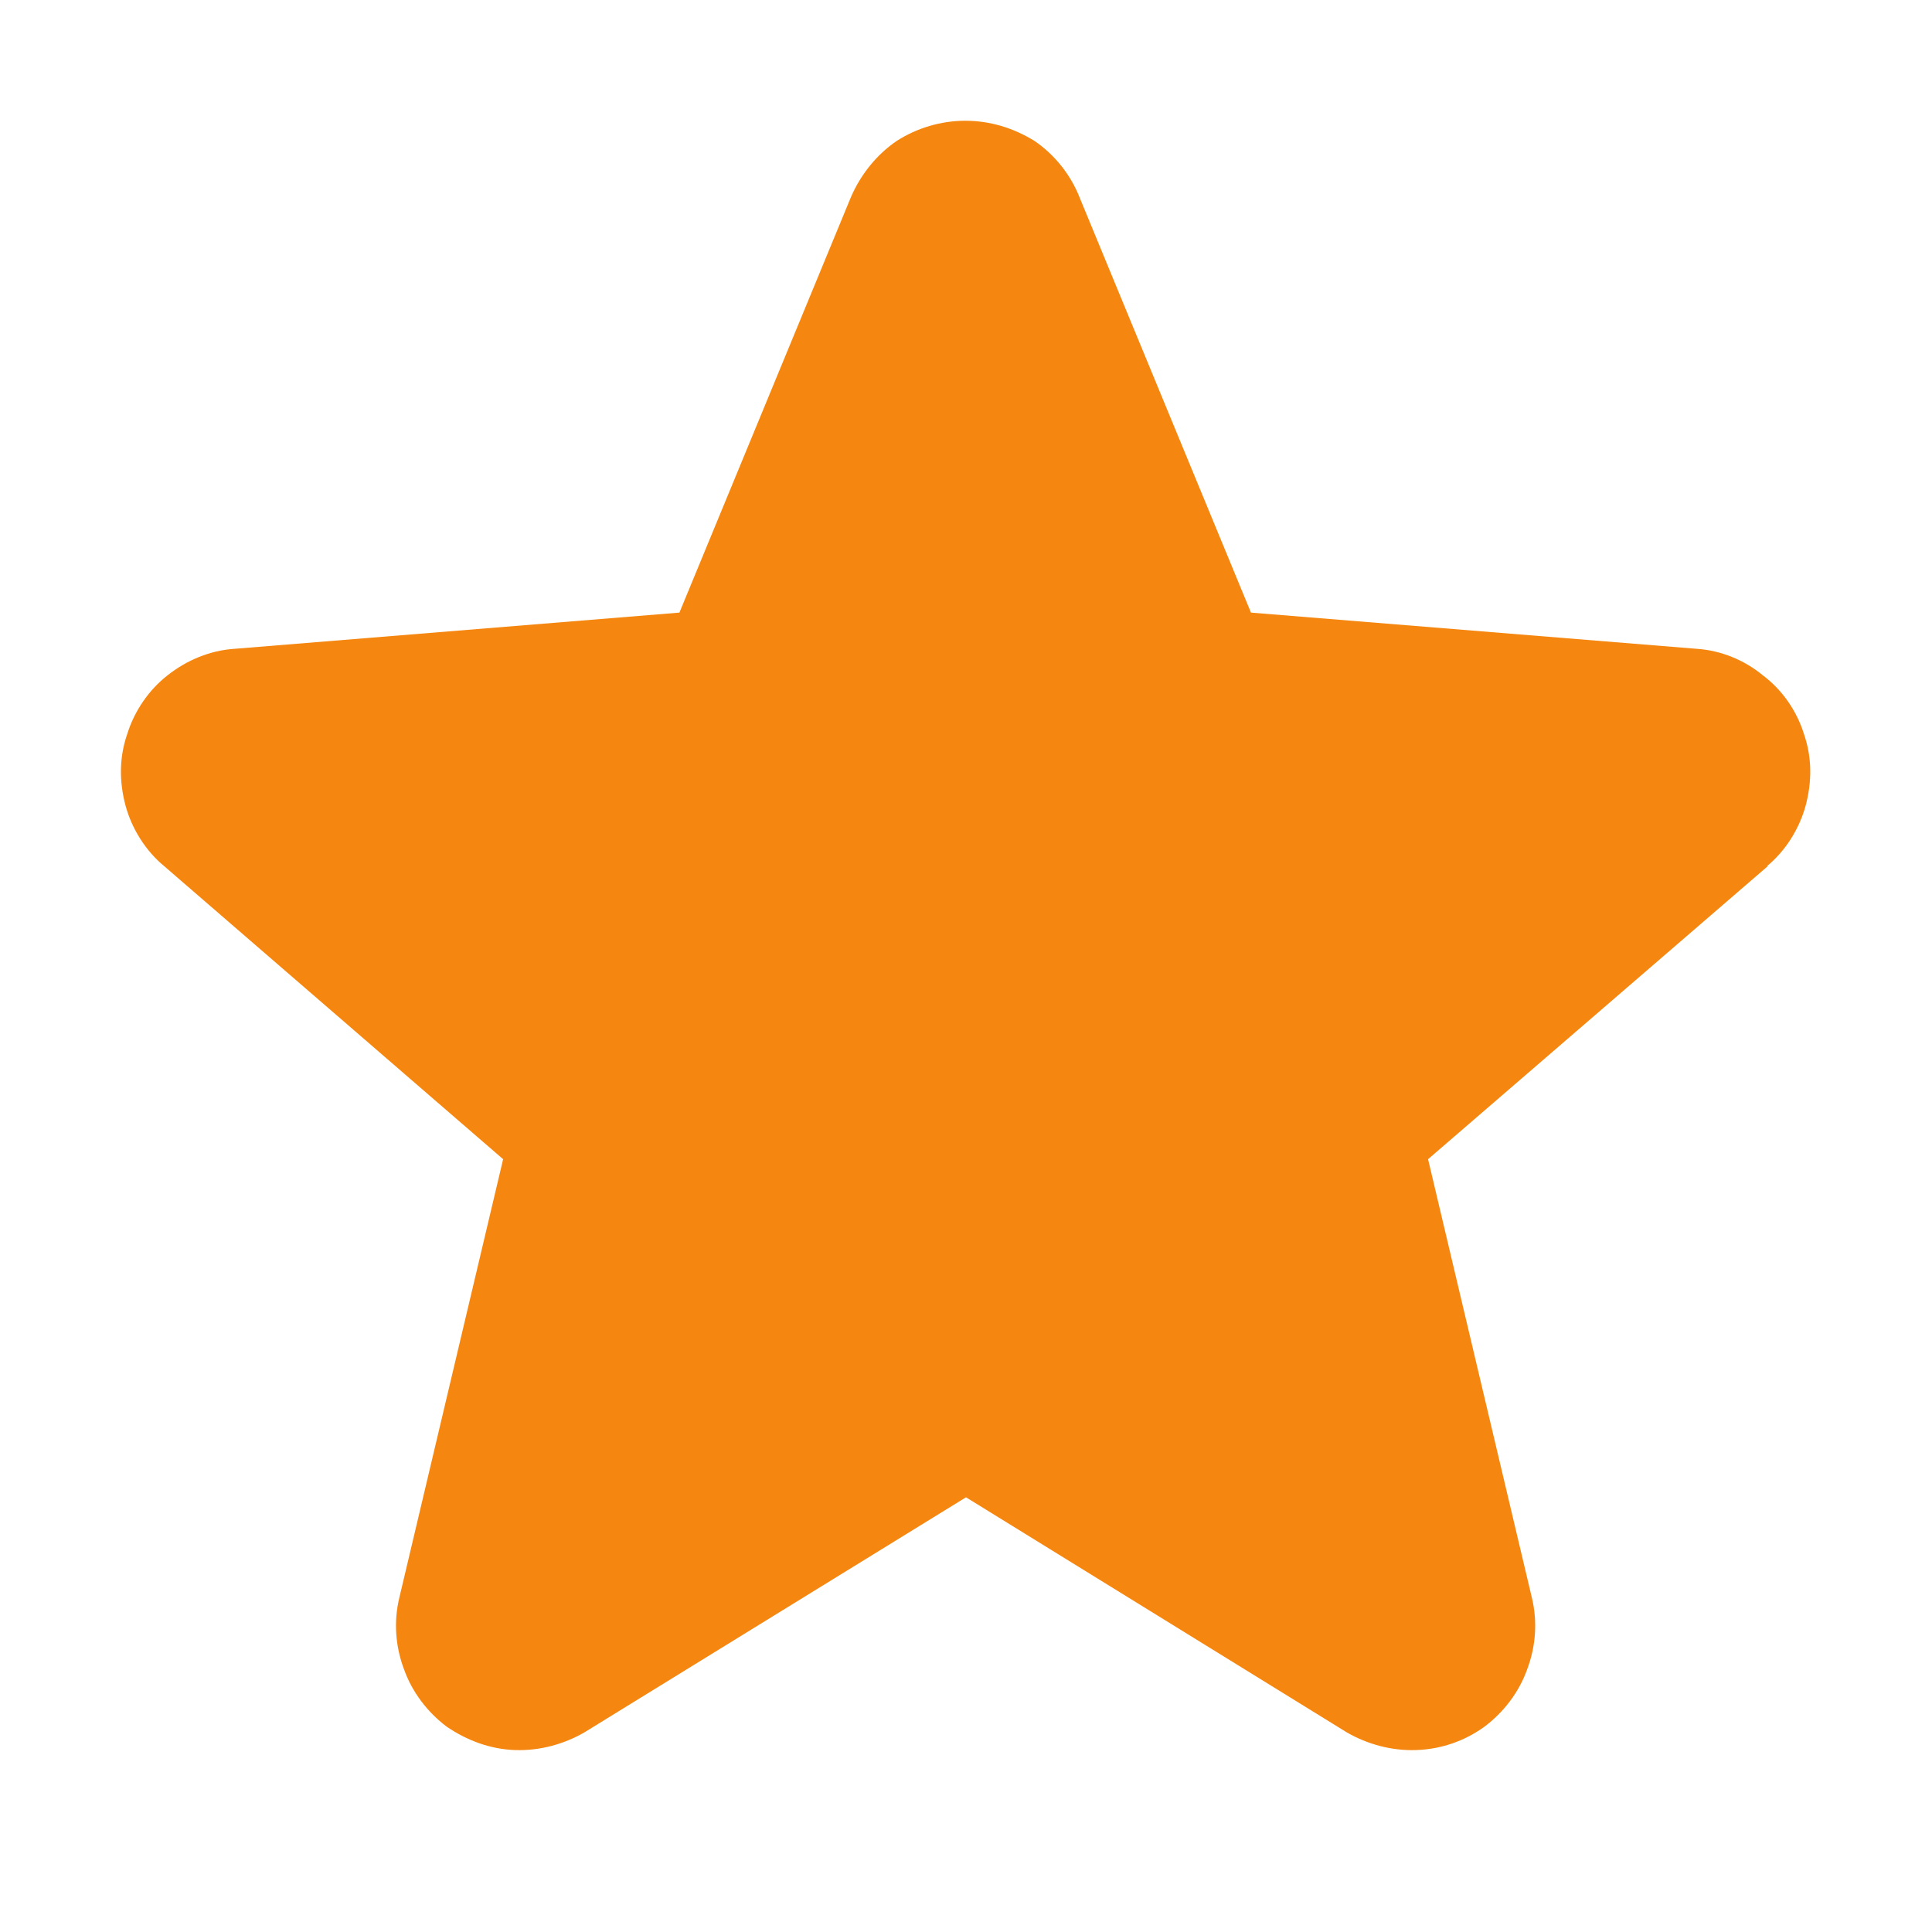 <svg width="24" height="24" viewBox="0 0 24 24" fill="none" xmlns="http://www.w3.org/2000/svg" xmlns:xlink="http://www.w3.org/1999/xlink">
	<desc>
			Created with Pixso.
	</desc>
	<defs>
		<clipPath id="clip496_621">
			<rect id="Star" rx="0" width="23" height="23" transform="translate(0.5 0.5)" fill="white" fill-opacity="0"/>
		</clipPath>
	</defs>
	<rect id="Star" rx="0" width="23" height="23" transform="translate(0.5 0.5)" fill="#FFFFFF" fill-opacity="0"/>
	<g clip-path="url(#clip496_621)">
		<path id="Vector" d="M21.96 10.76L17.74 14.4L19.03 19.85C19.1 20.14 19.08 20.45 18.97 20.74C18.87 21.02 18.68 21.27 18.44 21.45C18.19 21.63 17.9 21.73 17.59 21.74C17.29 21.75 16.99 21.67 16.73 21.52L12 18.6L7.26 21.52C7 21.67 6.7 21.75 6.4 21.74C6.09 21.73 5.8 21.62 5.55 21.45C5.31 21.27 5.12 21.02 5.02 20.74C4.91 20.45 4.89 20.14 4.96 19.85L6.25 14.4L2.04 10.76C1.81 10.57 1.64 10.3 1.56 10.01C1.48 9.71 1.48 9.41 1.58 9.12C1.67 8.83 1.85 8.57 2.08 8.39C2.32 8.2 2.61 8.08 2.91 8.06L8.44 7.61L10.57 2.45C10.69 2.17 10.89 1.92 11.14 1.75C11.39 1.59 11.69 1.5 11.99 1.5C12.3 1.5 12.59 1.59 12.85 1.75C13.1 1.92 13.3 2.17 13.41 2.45L15.54 7.61L21.08 8.06C21.38 8.08 21.67 8.2 21.9 8.39C22.14 8.57 22.32 8.83 22.41 9.12C22.51 9.41 22.51 9.71 22.43 10.01C22.35 10.3 22.18 10.57 21.95 10.76L21.96 10.76Z" fill="#F58710" fill-opacity="1" fill-rule="nonzero"/>
	</g>
</svg>
